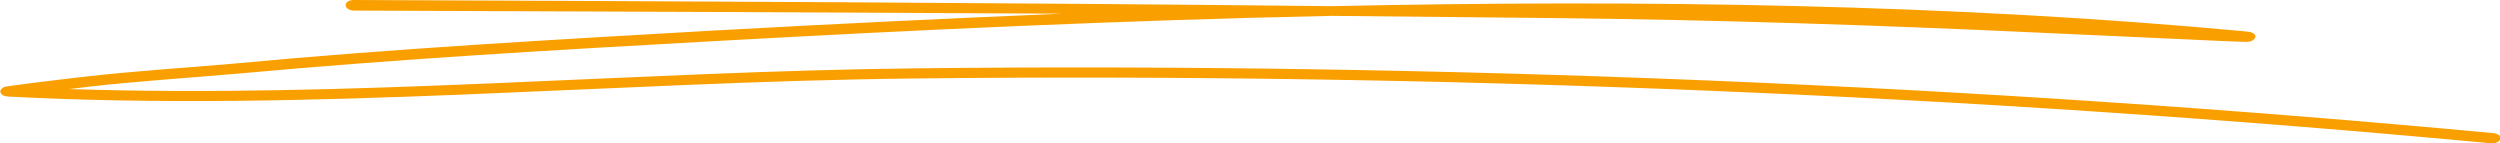 <svg xmlns="http://www.w3.org/2000/svg" xmlns:xlink="http://www.w3.org/1999/xlink" id="Layer_1" x="0px" y="0px" viewBox="0 0 567.1 32.5" style="enable-background:new 0 0 567.1 32.5;" xml:space="preserve"><style type="text/css">	.st0{fill-rule:evenodd;clip-rule:evenodd;fill:#F9A000;}</style><path class="st0" d="M240.9,3.1c-26.6,1.1-53,2.4-78.6,3.8C125.9,9,89.5,11,53.4,14.4c-11.4,1-22.9,1.7-34.2,3 c-7.1,0.8-16.5,2-17.7,2.2c-0.6,0.1-0.9,0.3-1,0.4c-0.6,0.5-0.5,1-0.2,1.3c0.1,0.2,0.5,0.5,1.5,0.6c68.1,3.6,137.7-3.4,205.9-4.1 c118.2-1.3,240,3.7,357.3,14.7c1,0.1,2-0.3,2.2-1c0.2-0.6-0.6-1.2-1.6-1.3C448,19.2,326.1,14.2,207.6,15.5 c-63.5,0.7-128.3,6.8-191.9,4.7c1.5-0.2,2.9-0.3,4.2-0.5c11.3-1.3,22.7-2,34.1-3c36-3.3,72.3-5.4,108.6-7.4c45-2.5,92-4.7,139.4-5.7 c16.9,0.2,33.8,0.3,50.7,0.5c36.5,0.4,73.2,1.6,109.7,3.3c11,0.5,22,1,32.9,1.5c3.6,0.2,13,0.6,14.3,0.6c1.6,0,1.9-0.9,2-1 c0.1-0.3,0-0.8-0.8-1.1c-0.1-0.1-0.6-0.2-1.7-0.3c-66.3-6.2-137.1-7.2-207.1-5.7C228.2,0.6,154,0.3,80.3,0c-1.1,0-1.9,0.5-1.9,1.2 c0,0.6,0.8,1.2,1.9,1.2C133.7,2.6,187.3,2.8,240.9,3.1z"></path></svg>